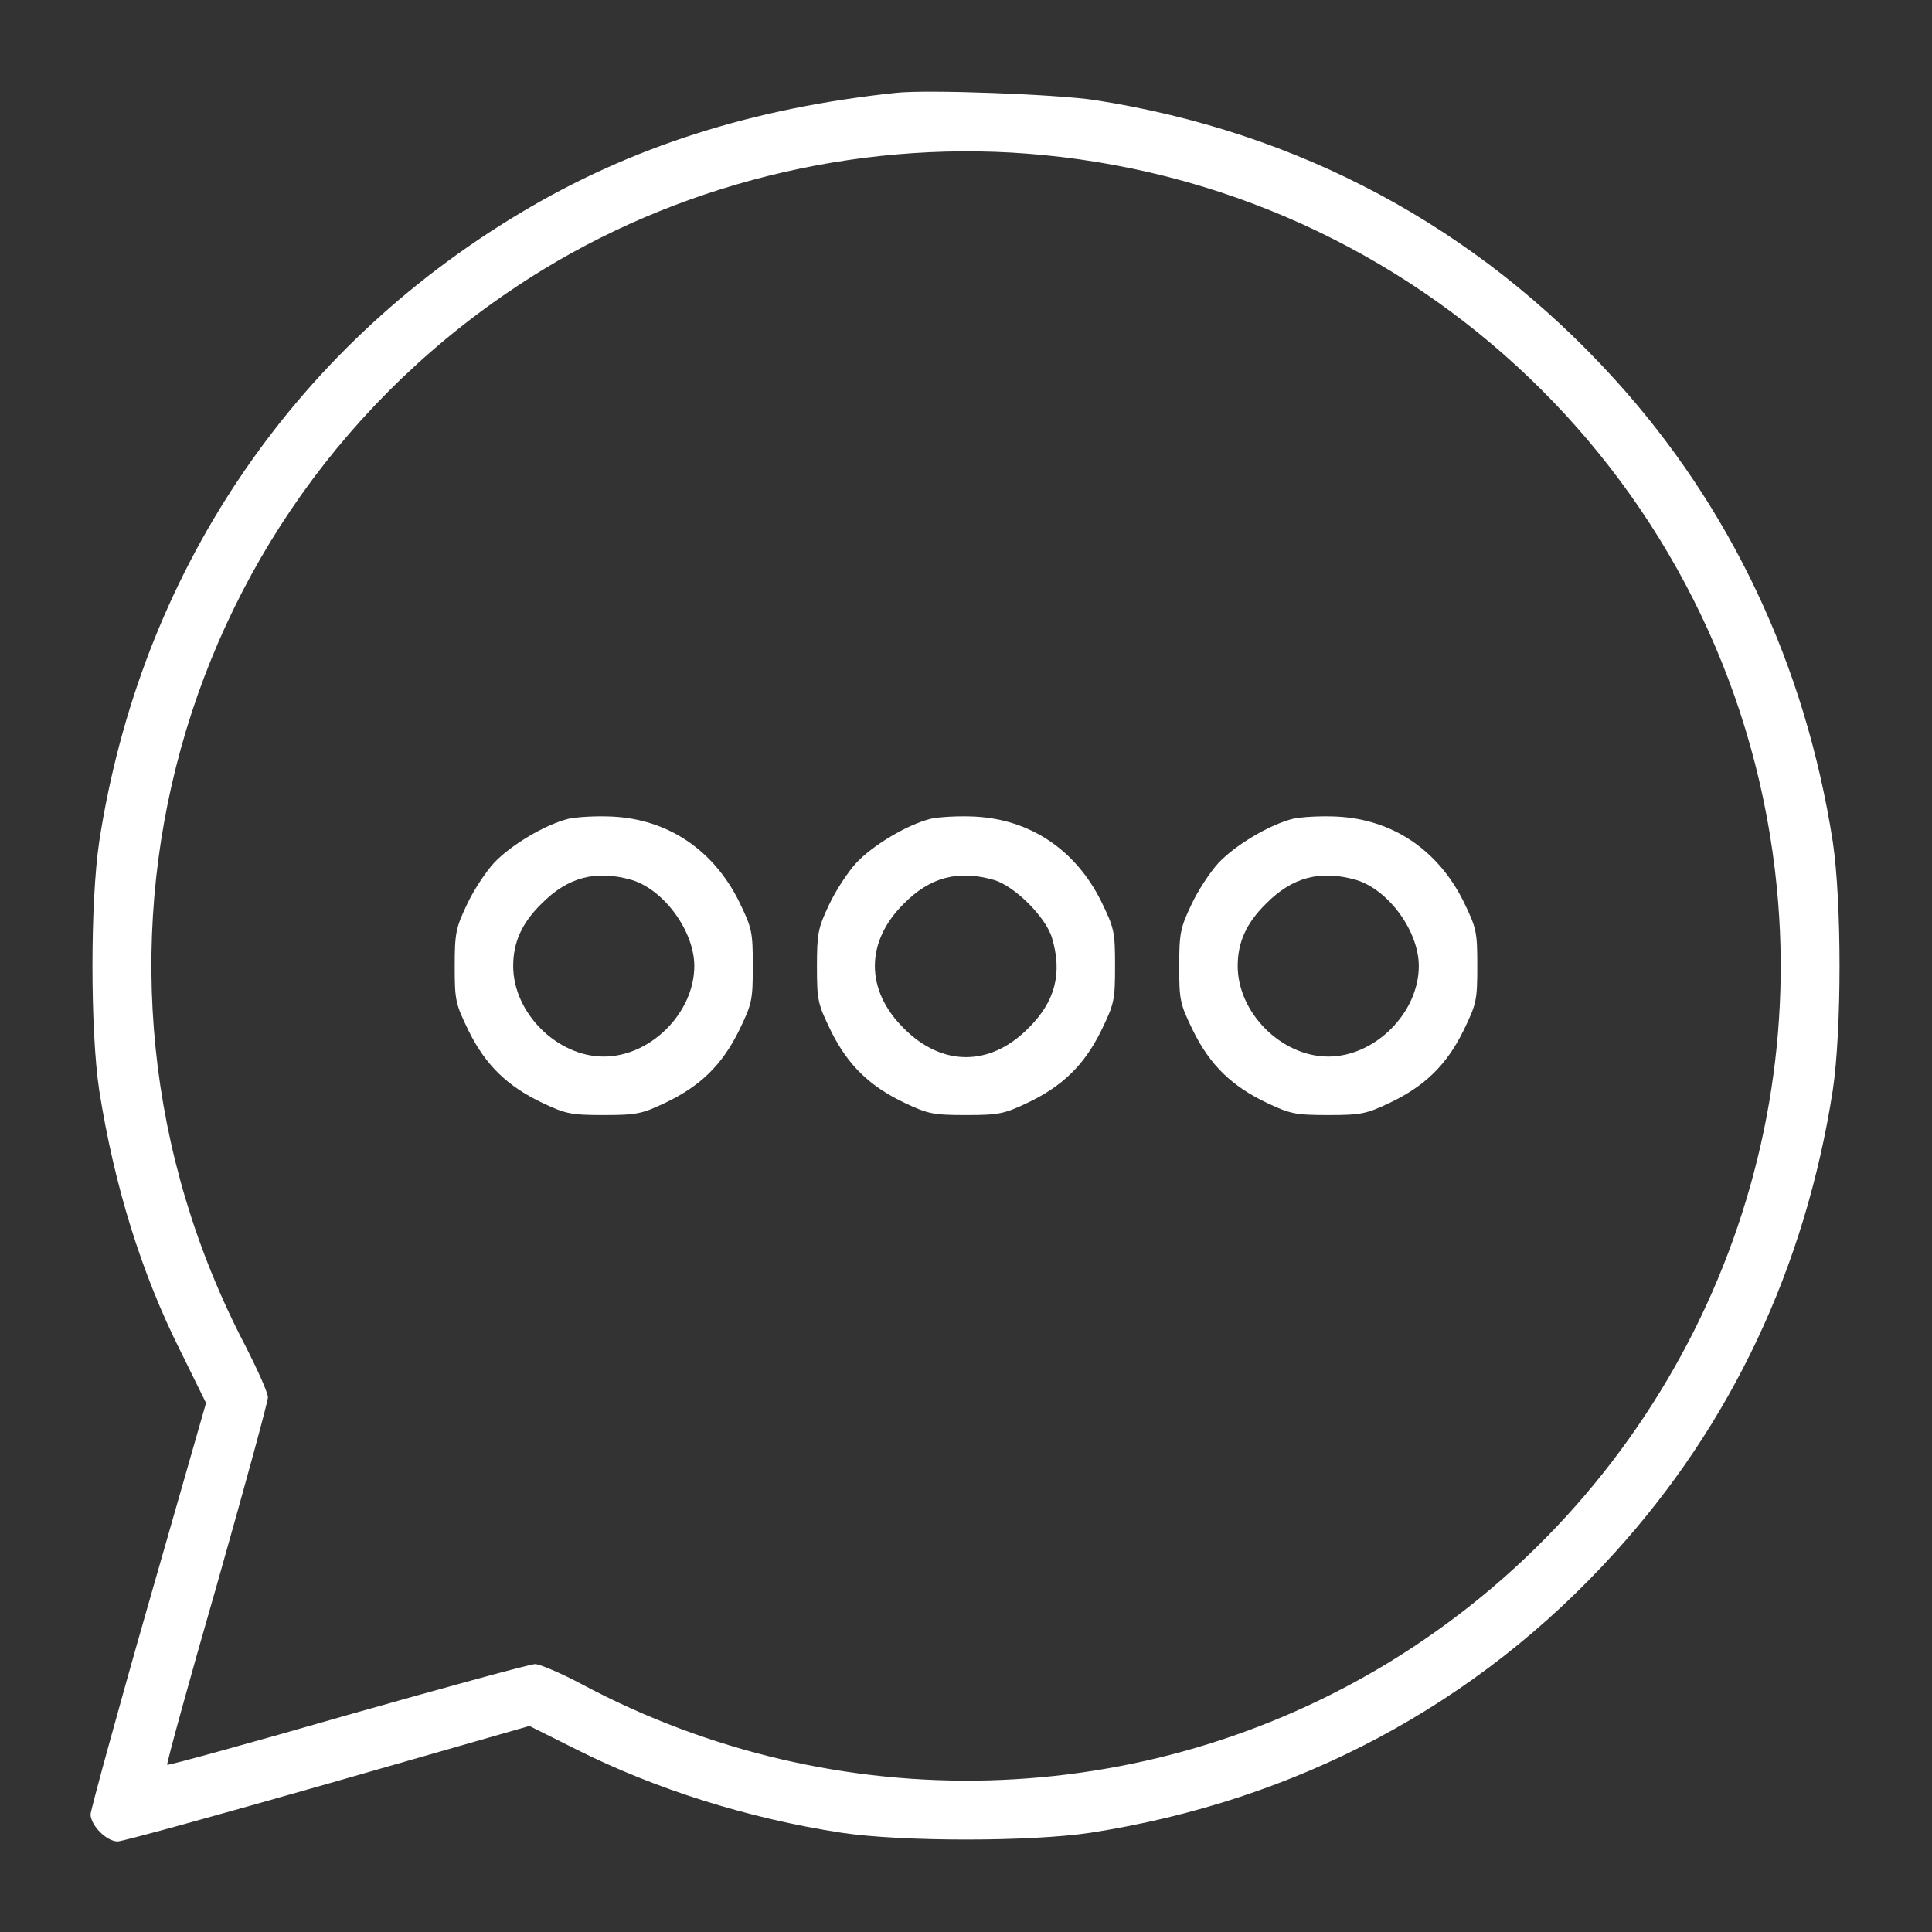 <?xml version="1.0" encoding="UTF-8"?> <svg xmlns="http://www.w3.org/2000/svg" width="73" height="73" viewBox="0 0 73 73" fill="none"><rect x="0" y="0" width="73" height="73" fill="#333333" stroke="none"/> <path d="M33.862 3.507C28.444 4.078 23.825 5.546 19.647 8.056C10.979 13.245 5.304 21.715 3.75 31.795C3.408 34.076 3.408 38.938 3.75 41.205C4.32 44.798 5.332 48.092 6.829 51.072L7.785 53.011L5.603 60.624C4.406 64.802 3.436 68.366 3.422 68.552C3.422 68.965 4.021 69.578 4.448 69.578C4.634 69.578 8.198 68.594 12.39 67.397L20.004 65.215L21.772 66.099C24.78 67.611 28.273 68.708 31.795 69.25C34.076 69.592 38.938 69.592 41.205 69.25C49.004 68.038 55.805 64.417 60.995 58.685C65.415 53.823 68.209 47.892 69.25 41.205C69.592 38.924 69.592 34.076 69.25 31.795C68.209 25.122 65.401 19.163 60.995 14.315C55.777 8.569 49.075 4.976 41.348 3.778C39.908 3.564 35.074 3.379 33.862 3.507ZM39.437 5.86C54.108 7.286 65.714 18.877 67.14 33.563C68.281 45.254 62.563 56.66 52.469 62.82C43.215 68.452 31.638 68.78 22 63.647C21.201 63.219 20.389 62.877 20.218 62.877C20.032 62.877 16.853 63.747 13.131 64.802C9.424 65.871 6.359 66.712 6.316 66.684C6.288 66.641 7.129 63.576 8.198 59.869C9.253 56.147 10.123 52.968 10.123 52.797C10.123 52.626 9.738 51.77 9.282 50.872C1.697 36.386 6.587 18.692 20.531 10.18C26.12 6.772 32.907 5.218 39.437 5.86Z" fill="white"></path> <path d="M21.472 30.939C20.574 31.168 19.291 31.938 18.663 32.608C18.35 32.95 17.879 33.663 17.637 34.19C17.223 35.06 17.181 35.274 17.181 36.514C17.181 37.797 17.209 37.926 17.708 38.952C18.35 40.25 19.177 41.048 20.503 41.676C21.372 42.089 21.586 42.132 22.812 42.132C24.039 42.132 24.253 42.089 25.122 41.676C26.448 41.048 27.275 40.25 27.917 38.952C28.416 37.926 28.444 37.797 28.444 36.5C28.444 35.203 28.416 35.074 27.917 34.048C26.947 32.109 25.236 30.954 23.126 30.854C22.527 30.825 21.786 30.868 21.472 30.939ZM23.868 33.249C25.094 33.62 26.234 35.188 26.234 36.5C26.234 38.268 24.581 39.922 22.812 39.922C21.044 39.922 19.391 38.268 19.391 36.5C19.391 35.602 19.719 34.875 20.46 34.148C21.458 33.135 22.527 32.864 23.868 33.249Z" fill="white"></path> <path d="M35.16 30.939C34.261 31.168 32.978 31.938 32.351 32.608C32.037 32.95 31.567 33.663 31.324 34.19C30.911 35.06 30.868 35.274 30.868 36.514C30.868 37.797 30.897 37.926 31.396 38.952C32.037 40.25 32.864 41.048 34.19 41.676C35.06 42.089 35.274 42.132 36.5 42.132C37.726 42.132 37.94 42.089 38.81 41.676C40.136 41.048 40.963 40.25 41.604 38.952C42.103 37.926 42.132 37.797 42.132 36.5C42.132 35.203 42.103 35.074 41.604 34.048C40.635 32.109 38.924 30.954 36.814 30.854C36.215 30.825 35.473 30.868 35.16 30.939ZM37.555 33.249C38.339 33.477 39.523 34.661 39.751 35.445C40.15 36.785 39.865 37.855 38.852 38.852C37.413 40.307 35.587 40.307 34.148 38.852C32.693 37.413 32.693 35.587 34.148 34.148C35.145 33.135 36.215 32.864 37.555 33.249Z" fill="white"></path> <path d="M48.847 30.939C47.949 31.168 46.666 31.938 46.038 32.608C45.725 32.95 45.254 33.663 45.012 34.19C44.598 35.06 44.556 35.274 44.556 36.514C44.556 37.797 44.584 37.926 45.083 38.952C45.725 40.25 46.552 41.048 47.878 41.676C48.748 42.089 48.961 42.132 50.188 42.132C51.414 42.132 51.627 42.089 52.497 41.676C53.823 41.048 54.65 40.25 55.292 38.952C55.791 37.926 55.819 37.797 55.819 36.5C55.819 35.203 55.791 35.074 55.292 34.048C54.322 32.109 52.611 30.954 50.501 30.854C49.902 30.825 49.161 30.868 48.847 30.939ZM51.243 33.249C52.469 33.62 53.609 35.188 53.609 36.5C53.609 38.268 51.956 39.922 50.188 39.922C48.419 39.922 46.766 38.268 46.766 36.5C46.766 35.602 47.094 34.875 47.835 34.148C48.833 33.135 49.902 32.864 51.243 33.249Z" fill="white"></path> </svg> 